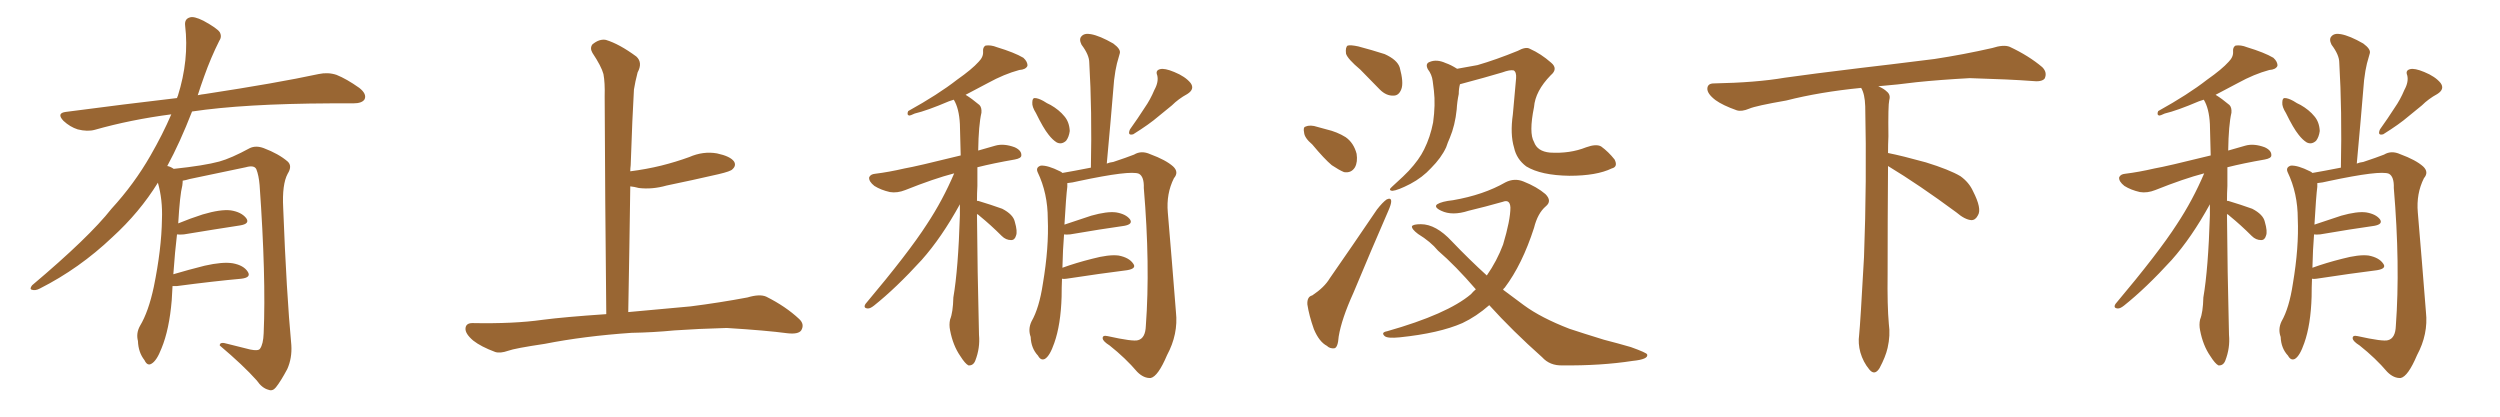 <svg xmlns="http://www.w3.org/2000/svg" xmlns:xlink="http://www.w3.org/1999/xlink" width="900" height="150"><path fill="#996633" padding="10" d="M62.11 102.98L62.11 102.98L62.11 102.98Q61.96 105.32 61.82 108.11L61.82 108.11Q60.94 118.65 58.15 125.39L58.15 125.39Q56.40 129.93 54.49 130.96L54.49 130.96Q53.03 131.84 52.00 129.64L52.00 129.64Q49.80 126.86 49.66 122.75L49.66 122.75Q48.93 119.97 50.39 117.33L50.39 117.33Q53.47 112.21 55.37 103.27L55.37 103.27Q58.15 89.65 58.30 78.96L58.30 78.96Q58.59 71.92 56.84 65.77L56.84 65.77Q50.24 76.46 40.43 85.40L40.43 85.40Q28.56 96.68 14.36 103.86L14.36 103.86Q12.74 104.74 11.43 104.30L11.43 104.30Q10.55 104.00 11.57 102.69L11.57 102.69Q32.08 85.40 40.14 75.15L40.14 75.15Q48.34 66.21 54.20 55.96L54.20 55.96Q58.59 48.34 61.67 41.16L61.67 41.16Q47.02 43.07 34.13 46.73L34.13 46.73Q31.49 47.46 27.98 46.58L27.98 46.58Q25.20 45.70 22.85 43.51L22.85 43.51Q20.21 40.72 23.73 40.28L23.73 40.28Q44.82 37.50 63.72 35.30L63.72 35.30Q63.87 34.72 64.01 34.57L64.01 34.57Q68.12 21.53 66.65 9.23L66.65 9.23Q66.36 6.88 68.26 6.30L68.26 6.30Q69.73 5.71 73.24 7.47L73.24 7.47Q78.08 10.11 79.10 11.57L79.10 11.57Q79.98 13.18 78.96 14.65L78.96 14.65Q75.88 20.80 73.54 27.39L73.54 27.39Q72.22 31.05 71.19 34.28L71.19 34.28Q72.51 33.98 73.83 33.84L73.83 33.84Q99.76 29.88 114.70 26.66L114.70 26.66Q118.07 25.93 121.14 26.95L121.14 26.95Q124.80 28.42 129.35 31.64L129.35 31.64Q132.13 33.84 131.25 35.74L131.25 35.74Q130.37 37.21 127.15 37.21L127.15 37.21Q123.34 37.21 118.95 37.21L118.95 37.21Q87.74 37.35 69.14 40.14L69.14 40.14Q64.75 51.42 60.21 59.77L60.21 59.77Q61.23 59.91 62.55 60.79L62.55 60.79Q73.54 59.62 78.96 58.15L78.96 58.15Q83.20 56.98 89.94 53.32L89.94 53.32Q92.14 52.29 94.92 53.32L94.92 53.32Q100.34 55.37 103.56 58.15L103.56 58.15Q105.32 59.77 103.56 62.55L103.56 62.55Q101.51 66.36 101.95 74.85L101.95 74.85Q103.13 105.62 104.88 124.22L104.88 124.22Q105.18 128.91 103.42 132.86L103.42 132.86Q101.07 137.26 99.32 139.45L99.32 139.45Q98.14 140.92 96.68 140.33L96.68 140.33Q94.34 139.75 92.43 136.96L92.43 136.96Q87.60 131.54 79.10 124.37L79.10 124.37Q79.10 122.90 81.88 123.78L81.88 123.78Q85.99 124.80 90.09 125.83L90.09 125.83Q93.02 126.42 93.60 125.54L93.60 125.54Q94.78 123.93 94.92 119.97L94.92 119.97Q95.80 99.76 93.46 66.65L93.46 66.65Q93.16 63.13 92.29 60.94L92.29 60.94Q91.55 59.33 88.48 60.21L88.48 60.21Q78.52 62.26 68.26 64.45L68.26 64.45Q66.80 64.89 65.77 65.04L65.77 65.04Q65.77 65.77 65.63 66.80L65.63 66.80Q64.75 70.17 64.16 80.42L64.16 80.42Q68.41 78.66 72.95 77.20L72.95 77.20Q79.39 75.29 83.06 75.73L83.06 75.73Q86.87 76.32 88.62 78.52L88.62 78.52Q90.09 80.57 86.43 81.15L86.43 81.15Q77.78 82.47 66.21 84.38L66.21 84.38Q64.60 84.52 63.72 84.38L63.72 84.38Q62.99 90.38 62.40 98.73L62.40 98.73Q67.82 97.12 73.68 95.65L73.68 95.65Q80.13 94.19 83.79 94.78L83.79 94.78Q87.74 95.51 89.21 97.85L89.21 97.85Q90.53 99.90 86.87 100.34L86.87 100.34Q77.05 101.22 63.72 102.98L63.72 102.98Q62.70 102.98 62.11 102.98ZM227.34 119.82L227.34 119.82L227.34 119.82Q210.21 121.00 196.14 123.78L196.14 123.78Q185.30 125.39 182.96 126.27L182.96 126.27Q180.03 127.29 178.27 126.71L178.27 126.71Q173.14 124.80 170.36 122.61L170.36 122.61Q167.43 120.12 167.58 118.21L167.58 118.21Q167.72 116.31 170.07 116.31L170.07 116.31Q185.01 116.60 195.26 115.14L195.26 115.14Q203.17 114.11 218.26 113.09L218.26 113.09Q217.82 71.63 217.68 34.72L217.68 34.72Q217.82 29.74 217.24 26.66L217.24 26.66Q216.50 23.88 213.28 19.04L213.28 19.04Q212.26 17.29 213.28 15.97L213.28 15.97Q215.77 13.92 218.12 14.36L218.12 14.36Q222.95 15.82 229.10 20.36L229.10 20.36Q231.45 22.56 229.54 26.07L229.54 26.07Q228.66 29.44 228.22 32.23L228.22 32.23Q227.64 41.89 227.05 59.47L227.05 59.47Q226.90 60.64 226.90 61.67L226.90 61.67Q232.62 60.94 238.04 59.62L238.04 59.62Q243.31 58.30 248.14 56.54L248.14 56.54Q253.13 54.35 258.11 55.22L258.11 55.22Q262.94 56.25 264.26 58.15L264.26 58.15Q265.14 59.62 263.67 60.94L263.67 60.94Q263.09 61.67 258.69 62.70L258.69 62.70Q249.17 64.89 239.94 66.80L239.94 66.80Q234.81 68.26 229.98 67.68L229.98 67.68Q228.37 67.24 226.90 67.09L226.90 67.09Q226.61 88.48 226.17 112.35L226.17 112.35Q234.38 111.62 248.58 110.30L248.58 110.30Q258.98 108.98 269.09 107.08L269.09 107.08Q273.49 105.76 275.83 106.79L275.83 106.79Q282.86 110.30 287.70 114.84L287.70 114.84Q289.75 116.75 288.43 118.95L288.43 118.95Q287.40 120.41 283.45 119.97L283.45 119.97Q275.83 118.95 261.62 118.07L261.62 118.07Q251.07 118.36 242.72 118.95L242.72 118.95Q235.25 119.68 227.34 119.82ZM351.71 77.05L351.71 77.05Q351.86 97.12 352.44 120.56L352.44 120.56Q352.88 125.24 351.12 129.79L351.12 129.79Q350.39 131.69 348.63 131.54L348.63 131.54Q347.46 130.96 345.70 128.17L345.70 128.17Q343.07 124.37 342.04 118.95L342.04 118.95Q341.60 116.89 342.04 114.99L342.04 114.99Q343.07 112.50 343.21 107.08L343.21 107.08Q344.97 96.83 345.56 77.49L345.56 77.49Q345.56 75.29 345.56 73.54L345.56 73.54Q338.96 85.55 331.79 93.60L331.79 93.60Q322.56 103.71 314.65 110.01L314.65 110.01Q313.18 111.18 312.30 111.04L312.30 111.04Q310.69 110.89 311.57 109.42L311.57 109.42Q327.10 90.97 333.69 80.71L333.69 80.71Q339.40 72.07 343.51 62.40L343.51 62.40Q336.18 64.31 325.93 68.41L325.93 68.41Q323.00 69.58 320.36 69.14L320.36 69.14Q317.14 68.41 314.79 66.94L314.79 66.94Q312.74 65.33 312.89 63.87L312.89 63.87Q313.33 62.70 315.09 62.55L315.09 62.55Q319.92 61.96 325.63 60.64L325.63 60.64Q329.88 59.91 345.85 55.96L345.85 55.96Q345.70 49.66 345.56 44.68L345.56 44.68Q345.26 38.96 343.36 35.89L343.36 35.89Q342.19 36.33 341.60 36.47L341.60 36.47Q333.69 39.84 329.30 40.87L329.30 40.87Q327.83 41.60 327.25 41.60L327.25 41.60Q326.37 41.31 326.95 39.99L326.95 39.99Q337.79 33.98 344.53 28.71L344.53 28.71Q349.95 24.90 352.29 22.27L352.29 22.27Q354.05 20.51 353.91 18.60L353.91 18.60Q353.76 16.99 354.79 16.41L354.79 16.41Q356.69 16.11 358.89 16.99L358.89 16.99Q365.19 18.90 368.41 20.80L368.41 20.80Q370.02 22.27 369.87 23.73L369.87 23.73Q369.29 25.05 366.94 25.20L366.94 25.20Q361.52 26.66 355.66 29.88L355.66 29.88Q351.71 31.93 347.61 34.13L347.61 34.13Q349.80 35.45 352.59 37.79L352.59 37.79Q353.47 38.67 353.32 40.58L353.32 40.58Q352.29 44.97 352.15 54.20L352.15 54.20Q355.08 53.32 358.30 52.44L358.30 52.44Q361.38 51.56 365.33 53.03L365.33 53.03Q367.82 54.20 367.68 55.96L367.68 55.96Q367.68 56.98 365.33 57.42L365.33 57.42Q357.71 58.74 351.86 60.21L351.86 60.21Q351.86 63.28 351.86 66.94L351.86 66.94Q351.71 69.58 351.71 72.36L351.71 72.36Q351.86 72.22 352.29 72.36L352.29 72.36Q356.69 73.68 360.79 75.15L360.79 75.15Q364.75 77.20 365.33 79.83L365.33 79.83Q366.36 83.35 365.77 84.81L365.77 84.81Q365.33 86.43 364.01 86.43L364.01 86.43Q362.11 86.43 360.64 84.96L360.64 84.96Q356.69 81.01 352.73 77.78L352.73 77.78Q352.15 77.20 351.71 77.05ZM372.95 40.72L372.95 40.72Q371.48 38.38 371.63 36.91L371.63 36.91Q371.63 35.30 372.51 35.30L372.51 35.30Q373.68 35.30 375.59 36.33L375.59 36.33Q376.90 37.21 378.22 37.79L378.22 37.79Q381.30 39.55 383.20 41.89L383.20 41.89Q384.96 43.95 385.11 47.17L385.11 47.17Q384.81 49.37 383.79 50.68L383.79 50.68Q382.18 52.15 380.42 51.27L380.42 51.27Q378.96 50.39 377.49 48.49L377.49 48.49Q375.59 46.14 372.95 40.72ZM415.58 32.37L415.58 32.37Q417.19 29.44 416.60 27.10L416.60 27.10Q415.87 25.34 417.63 24.90L417.63 24.90Q419.24 24.46 422.75 25.93L422.75 25.93Q426.71 27.54 428.61 29.88L428.61 29.88Q430.22 32.08 427.44 33.84L427.44 33.84Q424.22 35.60 421.88 37.94L421.88 37.94Q419.38 39.99 417.04 41.89L417.04 41.89Q413.82 44.68 407.96 48.34L407.96 48.34Q405.76 48.93 406.79 46.58L406.79 46.58Q409.72 42.48 412.06 38.82L412.06 38.82Q414.11 35.89 415.58 32.37ZM382.32 100.34L382.32 100.34L382.32 100.34Q382.18 103.56 382.18 106.79L382.18 106.79Q381.88 116.89 379.54 123.49L379.54 123.49Q377.93 128.17 376.17 129.20L376.17 129.20Q374.71 129.93 373.68 128.03L373.68 128.03Q371.19 125.39 371.04 121.29L371.04 121.29Q370.02 118.51 371.34 115.72L371.34 115.72Q374.12 110.89 375.44 102.10L375.44 102.10Q377.64 89.06 377.20 78.81L377.20 78.81Q377.20 69.58 373.54 61.96L373.54 61.96Q372.80 60.21 374.71 59.62L374.71 59.62Q377.20 59.47 381.59 61.67L381.59 61.67Q382.03 61.82 382.47 62.26L382.47 62.26Q385.99 61.67 392.72 60.35L392.72 60.35Q393.16 39.84 392.14 22.56L392.14 22.56Q392.14 19.78 389.36 16.11L389.36 16.11Q388.33 14.06 389.36 13.04L389.36 13.04Q390.38 11.87 392.72 12.30L392.72 12.30Q395.95 12.89 400.78 15.67L400.78 15.67Q403.56 17.72 403.13 19.19L403.13 19.19Q402.69 20.65 402.10 22.85L402.10 22.85Q401.51 25.20 401.07 28.86L401.07 28.86Q399.90 43.07 398.44 58.89L398.44 58.89Q399.46 58.45 400.78 58.30L400.78 58.30Q405.62 56.69 408.25 55.66L408.25 55.66Q410.89 54.05 414.11 55.52L414.11 55.52Q419.68 57.57 422.31 59.91L422.31 59.91Q424.51 61.96 422.61 64.16L422.61 64.16Q419.82 69.73 420.41 76.46L420.41 76.46Q421.88 93.75 423.34 112.35L423.34 112.35Q424.22 120.26 420.12 127.88L420.12 127.88Q416.89 135.50 414.26 136.08L414.26 136.08Q411.77 136.23 409.42 133.89L409.42 133.89Q405.18 128.91 399.46 124.37L399.46 124.37Q397.12 122.90 396.97 121.88L396.97 121.88Q396.83 120.56 398.73 121.00L398.73 121.00Q407.96 123.05 409.72 122.46L409.72 122.46Q412.35 121.73 412.50 117.33L412.50 117.33Q414.11 95.51 411.77 67.68L411.77 67.68Q411.91 63.57 410.01 62.55L410.01 62.55Q406.93 61.23 388.33 65.19L388.33 65.19Q385.99 65.77 384.23 65.92L384.23 65.92Q384.23 66.65 384.23 67.24L384.23 67.24Q383.79 70.61 383.20 80.86L383.20 80.86Q387.60 79.39 392.87 77.64L392.87 77.64Q398.58 76.03 401.81 76.46L401.81 76.46Q405.32 77.05 406.79 78.96L406.79 78.96Q407.96 80.71 404.74 81.30L404.74 81.30Q396.39 82.47 385.25 84.38L385.25 84.38Q383.64 84.52 383.06 84.38L383.06 84.38Q382.62 89.65 382.47 96.39L382.47 96.39Q387.30 94.63 393.16 93.16L393.16 93.16Q399.17 91.55 402.69 91.99L402.69 91.99Q406.49 92.72 407.96 94.92L407.96 94.92Q409.28 96.68 405.76 97.27L405.76 97.27Q396.39 98.44 383.94 100.34L383.94 100.34Q382.91 100.49 382.32 100.34ZM489.70 25.05L489.70 25.05Q485.16 21.24 484.57 19.34L484.57 19.34Q484.28 16.99 485.16 16.41L485.16 16.41Q486.18 16.11 488.96 16.70L488.96 16.70Q493.95 18.02 498.49 19.48L498.49 19.48Q503.03 21.53 503.91 24.32L503.91 24.32Q505.37 29.74 504.49 32.08L504.49 32.08Q503.61 34.42 501.71 34.42L501.71 34.42Q499.07 34.57 496.73 32.23L496.73 32.23Q492.92 28.27 489.70 25.05ZM472.41 52.00L472.41 52.00Q469.63 49.66 469.48 47.75L469.48 47.75Q469.04 45.70 470.07 45.56L470.07 45.56Q471.68 44.82 474.32 45.70L474.32 45.70Q476.07 46.14 477.54 46.58L477.54 46.58Q481.35 47.46 484.42 49.37L484.42 49.37Q487.35 51.42 488.38 55.37L488.38 55.37Q488.82 58.30 487.79 60.21L487.79 60.21Q486.47 62.40 483.84 61.96L483.84 61.96Q482.08 61.23 479.44 59.47L479.44 59.47Q476.81 57.28 472.41 52.00ZM472.41 106.35L472.41 106.35Q476.81 103.42 478.71 100.20L478.71 100.20Q486.77 88.62 495.70 75.44L495.70 75.44Q497.75 72.80 499.22 71.78L499.22 71.78Q500.83 71.04 500.83 72.51L500.83 72.51Q500.83 73.54 499.80 75.88L499.80 75.88Q493.80 89.65 487.21 105.47L487.21 105.47Q482.96 114.84 481.93 121.14L481.93 121.14Q481.64 125.24 480.32 125.39L480.32 125.39Q478.71 125.54 477.69 124.51L477.69 124.51Q474.90 123.05 473.00 118.51L473.00 118.51Q471.24 113.53 470.65 109.57L470.65 109.57Q470.51 106.79 472.41 106.35ZM580.22 60.64L580.22 60.64Q574.80 63.28 564.99 63.28L564.99 63.28Q554.74 63.13 549.46 59.91L549.46 59.91Q545.95 57.28 545.07 53.17L545.07 53.17Q543.60 48.34 544.63 41.16L544.63 41.16Q545.21 35.16 545.80 28.13L545.80 28.13Q545.95 25.93 544.92 25.34L544.92 25.34Q543.60 25.05 540.82 26.07L540.82 26.07Q534.38 27.98 527.20 29.88L527.20 29.88Q526.17 30.18 525.59 30.32L525.59 30.32Q525.15 31.93 525.15 33.84L525.15 33.84Q524.56 36.62 524.41 39.40L524.41 39.40Q523.83 45.12 521.92 49.66L521.92 49.66Q521.19 51.27 520.61 53.03L520.61 53.03Q518.85 56.84 515.19 60.50L515.19 60.50Q512.11 63.87 507.71 66.21L507.71 66.21Q503.17 68.55 501.27 68.70L501.27 68.70Q499.51 68.55 501.27 67.09L501.27 67.09Q503.17 65.33 505.08 63.57L505.08 63.57Q506.25 62.40 507.13 61.52L507.13 61.52Q510.94 57.42 512.70 53.76L512.70 53.76Q514.89 49.37 515.92 44.09L515.92 44.09Q516.80 37.65 516.21 32.67L516.21 32.67Q515.92 30.62 515.77 29.15L515.77 29.15Q515.48 26.81 514.01 24.90L514.01 24.90Q512.99 22.85 514.75 22.27L514.75 22.27Q517.24 21.24 520.46 22.71L520.46 22.71Q522.22 23.29 524.56 24.76L524.56 24.76Q528.37 24.02 531.88 23.44L531.88 23.44Q538.48 21.53 546.39 18.31L546.39 18.31Q549.32 16.70 550.78 17.58L550.78 17.58Q554.74 19.34 558.40 22.56L558.40 22.56Q561.04 24.76 558.25 27.10L558.25 27.10Q552.69 32.81 552.25 38.53L552.25 38.53Q550.34 47.90 552.25 51.12L552.25 51.12Q553.42 54.49 557.96 54.93L557.96 54.93Q565.14 55.37 571.00 53.03L571.00 53.03Q574.66 51.71 576.42 52.73L576.42 52.73Q579.05 54.64 581.25 57.42L581.25 57.42Q582.57 60.06 580.22 60.64ZM536.13 109.86L536.13 109.86L536.13 109.86Q531.45 113.96 526.46 116.31L526.46 116.31Q518.12 119.97 503.91 121.44L503.91 121.44Q499.51 121.88 498.49 121.00L498.49 121.00Q497.02 119.68 499.37 119.24L499.37 119.24Q521.04 113.09 529.54 105.91L529.54 105.91Q530.27 105.03 531.30 104.15L531.30 104.15Q523.97 95.65 517.68 90.23L517.68 90.23Q515.04 87.01 510.50 84.23L510.50 84.23Q508.15 82.47 508.30 81.45L508.30 81.45Q508.74 80.71 511.52 80.71L511.52 80.71Q516.94 80.71 522.66 86.87L522.66 86.87Q528.96 93.46 535.25 99.17L535.25 99.17Q538.92 93.90 541.11 88.04L541.11 88.04Q543.75 79.25 543.75 74.71L543.75 74.71Q543.60 71.63 540.97 72.66L540.97 72.66Q534.81 74.41 528.66 75.88L528.66 75.88Q522.80 77.78 518.85 75.88L518.85 75.88Q516.06 74.56 517.38 73.54L517.38 73.54Q518.99 72.51 523.10 72.07L523.10 72.07Q534.08 70.17 541.99 65.63L541.99 65.63Q545.21 64.01 548.44 65.33L548.44 65.33Q553.27 67.24 556.35 69.87L556.35 69.87Q558.84 72.36 556.49 74.27L556.49 74.27Q553.56 76.76 552.25 82.03L552.25 82.03Q548.00 95.21 541.70 103.56L541.70 103.56Q541.26 103.86 541.11 104.30L541.11 104.30Q544.92 107.08 548.58 109.86L548.58 109.86Q554.74 114.40 564.99 118.36L564.99 118.36Q569.82 119.97 577.44 122.31L577.44 122.31Q582.57 123.63 587.11 124.95L587.11 124.95Q592.82 127.00 592.97 127.59L592.97 127.59Q593.55 129.35 587.70 129.93L587.70 129.93Q576.27 131.69 562.50 131.54L562.50 131.54Q557.96 131.69 555.18 128.61L555.18 128.61Q544.48 119.09 536.13 109.86ZM679.69 59.77L679.69 59.77L679.69 59.77Q679.54 79.98 679.54 98.58L679.54 98.58Q679.39 110.01 679.98 116.60L679.98 116.60Q680.57 120.70 679.54 125.24L679.54 125.24Q678.81 128.47 676.61 132.57L676.61 132.57Q674.85 135.35 672.95 133.01L672.95 133.01Q670.75 130.37 669.73 126.86L669.73 126.86Q668.85 123.63 669.29 120.56L669.29 120.56Q669.73 116.46 671.04 92.58L671.04 92.58Q672.07 65.04 671.48 38.23L671.48 38.23Q671.34 33.84 670.02 31.64L670.02 31.64Q655.08 33.11 643.07 36.18L643.07 36.18Q632.08 38.09 629.74 39.11L629.74 39.11Q626.95 40.28 625.20 39.70L625.20 39.70Q620.21 37.94 617.58 36.04L617.58 36.04Q614.50 33.69 614.65 31.79L614.65 31.79Q614.79 30.03 616.99 30.03L616.99 30.03Q632.23 29.74 642.48 27.98L642.48 27.98Q651.71 26.66 669.87 24.46L669.87 24.46Q678.81 23.44 696.39 21.24L696.39 21.24Q706.93 19.63 717.19 17.29L717.19 17.29Q721.29 15.97 723.49 16.85L723.49 16.85Q730.37 20.07 735.21 24.17L735.21 24.17Q737.11 26.07 736.08 28.27L736.08 28.27Q735.06 29.59 731.40 29.15L731.40 29.15Q723.63 28.56 709.13 28.13L709.13 28.13Q698.44 28.71 689.94 29.59L689.94 29.59Q683.20 30.47 676.17 31.05L676.17 31.05Q678.22 31.93 679.25 32.96L679.25 32.96Q680.71 34.13 680.13 36.04L680.13 36.04Q679.69 37.94 679.83 49.07L679.83 49.07Q679.69 52.00 679.69 55.08L679.69 55.08Q684.81 56.10 693.31 58.45L693.31 58.45Q701.81 61.08 705.76 63.43L705.76 63.43Q708.84 65.63 710.30 68.85L710.30 68.85Q713.53 75.15 712.06 77.49L712.06 77.49Q711.18 79.25 709.72 79.25L709.72 79.25Q707.37 79.10 704.30 76.46L704.30 76.46Q690.82 66.50 679.69 59.77ZM801.71 77.05L801.71 77.05Q801.86 97.12 802.44 120.56L802.44 120.56Q802.88 125.24 801.12 129.79L801.12 129.79Q800.39 131.69 798.63 131.54L798.63 131.54Q797.46 130.96 795.70 128.17L795.70 128.17Q793.07 124.37 792.04 118.95L792.04 118.95Q791.60 116.89 792.04 114.99L792.04 114.99Q793.07 112.50 793.21 107.08L793.21 107.08Q794.97 96.83 795.56 77.49L795.56 77.49Q795.56 75.29 795.56 73.54L795.56 73.54Q788.96 85.55 781.79 93.60L781.79 93.60Q772.56 103.71 764.65 110.01L764.65 110.01Q763.18 111.18 762.30 111.04L762.30 111.04Q760.69 110.89 761.57 109.42L761.57 109.42Q777.10 90.97 783.69 80.71L783.69 80.71Q789.40 72.07 793.51 62.40L793.51 62.40Q786.18 64.31 775.93 68.41L775.93 68.41Q773.00 69.58 770.36 69.14L770.36 69.14Q767.14 68.41 764.79 66.94L764.79 66.94Q762.74 65.33 762.89 63.87L762.89 63.87Q763.33 62.70 765.09 62.55L765.09 62.55Q769.92 61.96 775.63 60.64L775.63 60.64Q779.88 59.91 795.85 55.96L795.85 55.96Q795.70 49.66 795.56 44.68L795.56 44.68Q795.26 38.96 793.36 35.89L793.36 35.89Q792.19 36.33 791.60 36.47L791.60 36.47Q783.69 39.84 779.30 40.87L779.30 40.87Q777.83 41.60 777.25 41.60L777.25 41.60Q776.37 41.31 776.95 39.99L776.95 39.99Q787.79 33.98 794.53 28.71L794.53 28.71Q799.95 24.90 802.29 22.27L802.29 22.27Q804.05 20.51 803.91 18.60L803.91 18.60Q803.76 16.99 804.79 16.41L804.79 16.41Q806.69 16.11 808.89 16.99L808.89 16.99Q815.19 18.90 818.41 20.80L818.41 20.80Q820.02 22.27 819.87 23.73L819.87 23.73Q819.29 25.05 816.94 25.20L816.94 25.20Q811.52 26.66 805.66 29.88L805.66 29.88Q801.71 31.93 797.61 34.13L797.61 34.13Q799.80 35.45 802.59 37.79L802.59 37.79Q803.47 38.67 803.32 40.58L803.32 40.58Q802.29 44.97 802.15 54.20L802.15 54.20Q805.08 53.32 808.30 52.44L808.30 52.44Q811.38 51.56 815.33 53.03L815.33 53.03Q817.82 54.20 817.68 55.96L817.68 55.96Q817.68 56.98 815.33 57.42L815.33 57.42Q807.71 58.74 801.86 60.21L801.86 60.21Q801.86 63.28 801.86 66.94L801.86 66.94Q801.71 69.58 801.71 72.36L801.71 72.36Q801.86 72.22 802.29 72.36L802.29 72.36Q806.69 73.68 810.79 75.15L810.79 75.15Q814.75 77.20 815.33 79.83L815.33 79.83Q816.36 83.35 815.77 84.81L815.77 84.81Q815.33 86.43 814.01 86.43L814.01 86.43Q812.11 86.43 810.64 84.96L810.64 84.96Q806.69 81.01 802.73 77.78L802.73 77.78Q802.15 77.20 801.71 77.05ZM822.95 40.72L822.95 40.72Q821.48 38.38 821.63 36.91L821.63 36.91Q821.63 35.30 822.51 35.30L822.51 35.30Q823.68 35.30 825.59 36.33L825.59 36.33Q826.90 37.21 828.22 37.79L828.22 37.79Q831.30 39.55 833.20 41.89L833.20 41.89Q834.96 43.95 835.11 47.17L835.11 47.17Q834.81 49.37 833.79 50.68L833.79 50.68Q832.18 52.15 830.42 51.27L830.42 51.27Q828.96 50.39 827.49 48.49L827.49 48.49Q825.59 46.14 822.95 40.72ZM865.58 32.37L865.58 32.37Q867.19 29.44 866.60 27.10L866.60 27.10Q865.87 25.34 867.63 24.90L867.63 24.90Q869.24 24.46 872.75 25.93L872.75 25.93Q876.71 27.54 878.61 29.88L878.61 29.88Q880.22 32.08 877.44 33.84L877.44 33.84Q874.22 35.60 871.88 37.94L871.88 37.94Q869.38 39.99 867.04 41.89L867.04 41.89Q863.82 44.68 857.96 48.34L857.96 48.34Q855.76 48.93 856.79 46.58L856.79 46.58Q859.72 42.48 862.06 38.82L862.06 38.82Q864.11 35.89 865.58 32.37ZM832.32 100.34L832.32 100.34L832.32 100.34Q832.18 103.56 832.18 106.79L832.18 106.79Q831.88 116.89 829.54 123.49L829.54 123.49Q827.93 128.17 826.17 129.20L826.17 129.20Q824.71 129.93 823.68 128.03L823.68 128.03Q821.19 125.39 821.04 121.29L821.04 121.29Q820.02 118.51 821.34 115.72L821.34 115.72Q824.12 110.89 825.44 102.10L825.44 102.10Q827.64 89.06 827.20 78.81L827.20 78.81Q827.20 69.58 823.54 61.96L823.54 61.96Q822.80 60.21 824.71 59.62L824.71 59.62Q827.20 59.47 831.59 61.67L831.59 61.67Q832.03 61.82 832.47 62.26L832.47 62.26Q835.99 61.67 842.72 60.35L842.72 60.35Q843.16 39.84 842.14 22.56L842.14 22.56Q842.14 19.78 839.36 16.11L839.36 16.11Q838.33 14.06 839.36 13.04L839.36 13.04Q840.38 11.87 842.72 12.30L842.72 12.30Q845.95 12.89 850.78 15.67L850.78 15.67Q853.56 17.72 853.13 19.19L853.13 19.19Q852.69 20.65 852.10 22.85L852.10 22.85Q851.51 25.20 851.07 28.86L851.07 28.86Q849.90 43.07 848.44 58.89L848.44 58.89Q849.46 58.45 850.78 58.30L850.78 58.30Q855.62 56.69 858.25 55.66L858.25 55.66Q860.89 54.05 864.11 55.52L864.11 55.52Q869.68 57.57 872.31 59.91L872.31 59.91Q874.51 61.96 872.61 64.16L872.61 64.16Q869.82 69.73 870.41 76.46L870.41 76.46Q871.88 93.75 873.34 112.35L873.34 112.35Q874.22 120.26 870.12 127.88L870.12 127.88Q866.89 135.50 864.26 136.08L864.26 136.08Q861.77 136.23 859.42 133.89L859.42 133.89Q855.18 128.91 849.46 124.37L849.46 124.37Q847.12 122.90 846.97 121.88L846.97 121.88Q846.83 120.56 848.73 121.00L848.73 121.00Q857.96 123.05 859.72 122.46L859.72 122.46Q862.35 121.73 862.50 117.33L862.50 117.33Q864.11 95.51 861.77 67.68L861.77 67.68Q861.91 63.57 860.01 62.55L860.01 62.55Q856.93 61.23 838.33 65.19L838.33 65.19Q835.99 65.77 834.23 65.92L834.23 65.92Q834.23 66.65 834.23 67.24L834.23 67.24Q833.79 70.61 833.20 80.86L833.20 80.86Q837.60 79.39 842.87 77.64L842.87 77.64Q848.58 76.03 851.81 76.46L851.81 76.46Q855.32 77.05 856.79 78.96L856.79 78.96Q857.96 80.71 854.74 81.30L854.74 81.30Q846.39 82.47 835.25 84.38L835.25 84.38Q833.64 84.52 833.06 84.38L833.06 84.38Q832.62 89.65 832.47 96.39L832.47 96.39Q837.30 94.63 843.16 93.16L843.16 93.16Q849.17 91.55 852.69 91.99L852.69 91.99Q856.49 92.72 857.96 94.92L857.96 94.92Q859.28 96.68 855.76 97.27L855.76 97.27Q846.39 98.44 833.94 100.34L833.94 100.34Q832.91 100.49 832.32 100.34Z"/></svg>